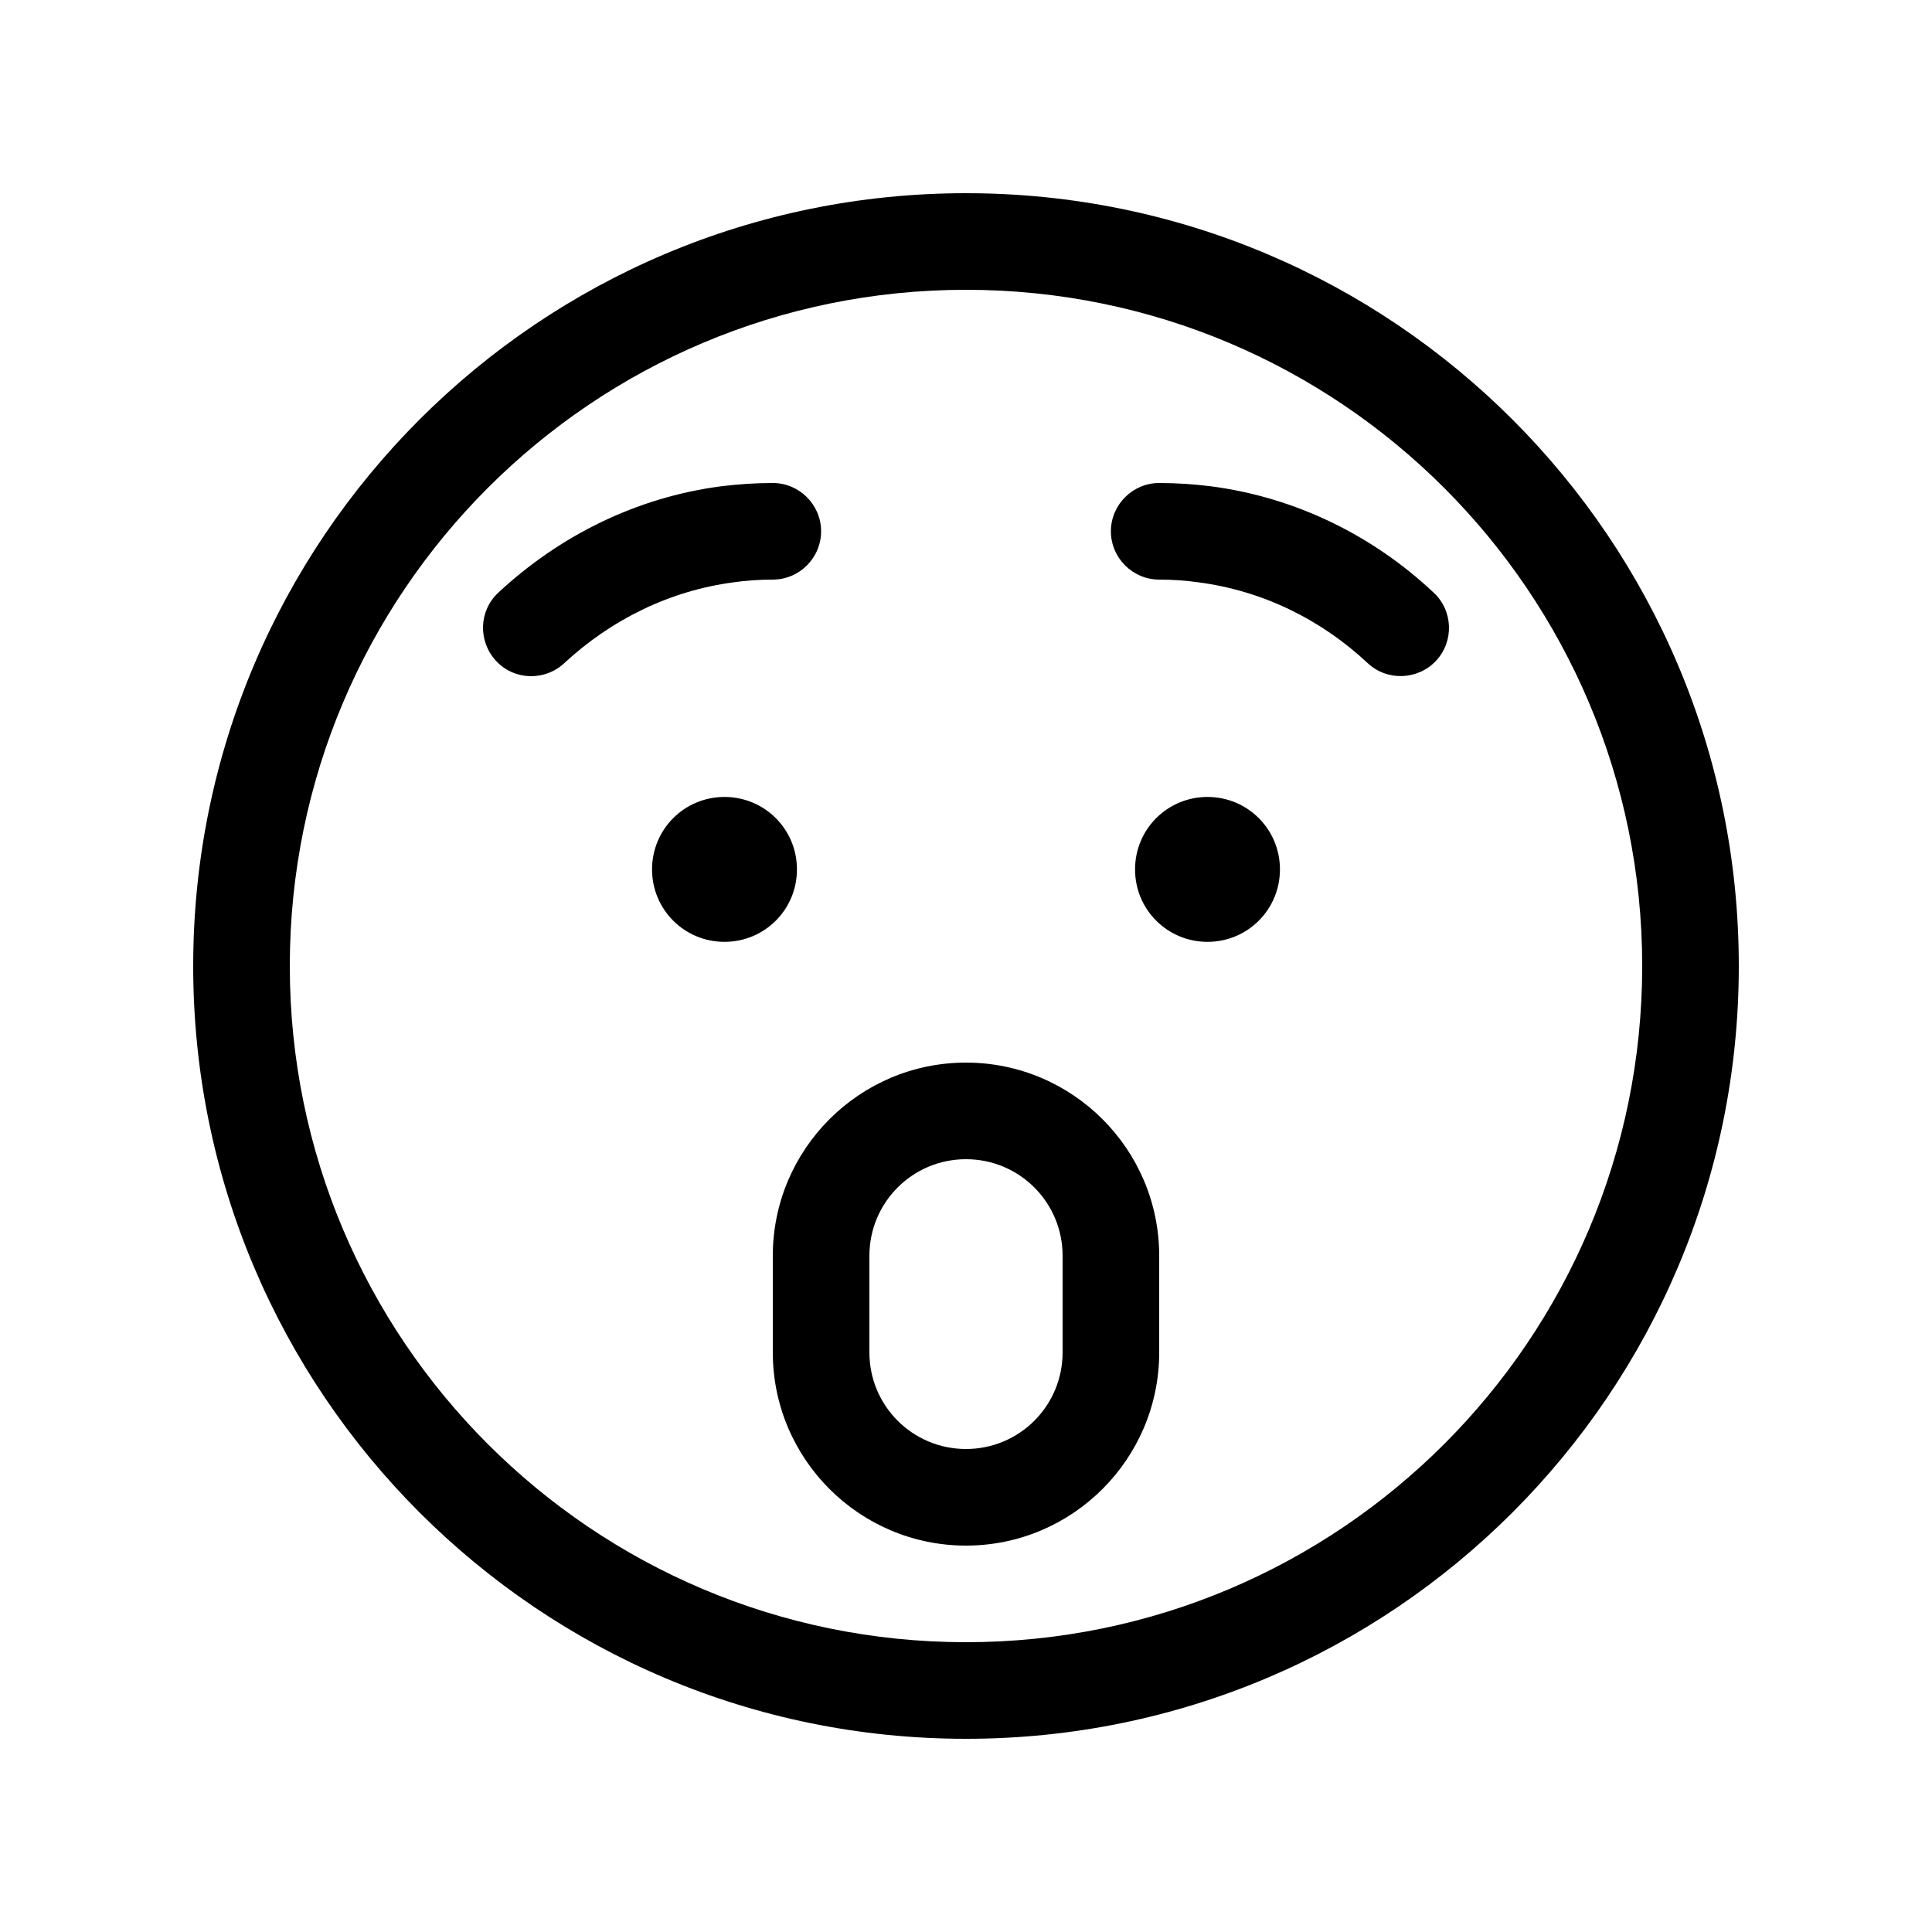 <svg xmlns="http://www.w3.org/2000/svg" viewBox="0 0 640 640"><!--! Font Awesome Pro 7.1.0 by @fontawesome - https://fontawesome.com License - https://fontawesome.com/license (Commercial License) Copyright 2025 Fonticons, Inc. --><path fill="currentColor" d="M544 320C544 196.3 443.7 96 320 96C196.3 96 96 196.3 96 320C96 443.7 196.3 544 320 544C443.7 544 544 443.7 544 320zM64 320C64 178.6 178.6 64 320 64C461.4 64 576 178.6 576 320C576 461.4 461.4 576 320 576C178.6 576 64 461.4 64 320zM352 416C352 398.3 337.7 384 320 384C302.3 384 288 398.3 288 416L288 448C288 465.7 302.3 480 320 480C337.7 480 352 465.7 352 448L352 416zM256 416C256 380.7 284.7 352 320 352C355.3 352 384 380.7 384 416L384 448C384 483.3 355.3 512 320 512C284.7 512 256 483.3 256 448L256 416zM216 288C216 274.7 226.7 264 240 264C253.3 264 264 274.7 264 288C264 301.3 253.3 312 240 312C226.7 312 216 301.3 216 288zM400 264C413.3 264 424 274.7 424 288C424 301.3 413.3 312 400 312C386.7 312 376 301.3 376 288C376 274.7 386.7 264 400 264zM256 192C251.6 192 247.2 192.3 243 192.9C221.8 195.7 202.4 205.3 186.9 219.7C180.4 225.7 170.3 225.4 164.3 218.9C158.3 212.4 158.6 202.3 165.1 196.3C185.2 177.6 210.6 164.8 238.8 161.1C244.4 160.4 250.2 160 256 160C264.8 160 272 167.2 272 176C272 184.8 264.8 192 256 192zM397 192.9C392.7 192.3 388.4 192 384 192C375.2 192 368 184.8 368 176C368 167.2 375.2 160 384 160C389.8 160 395.6 160.4 401.2 161.1C429.4 164.8 454.9 177.5 474.9 196.3C481.4 202.3 481.7 212.5 475.7 218.9C469.7 225.3 459.5 225.7 453.1 219.7C437.6 205.2 418.3 195.7 397 192.9z"/></svg>